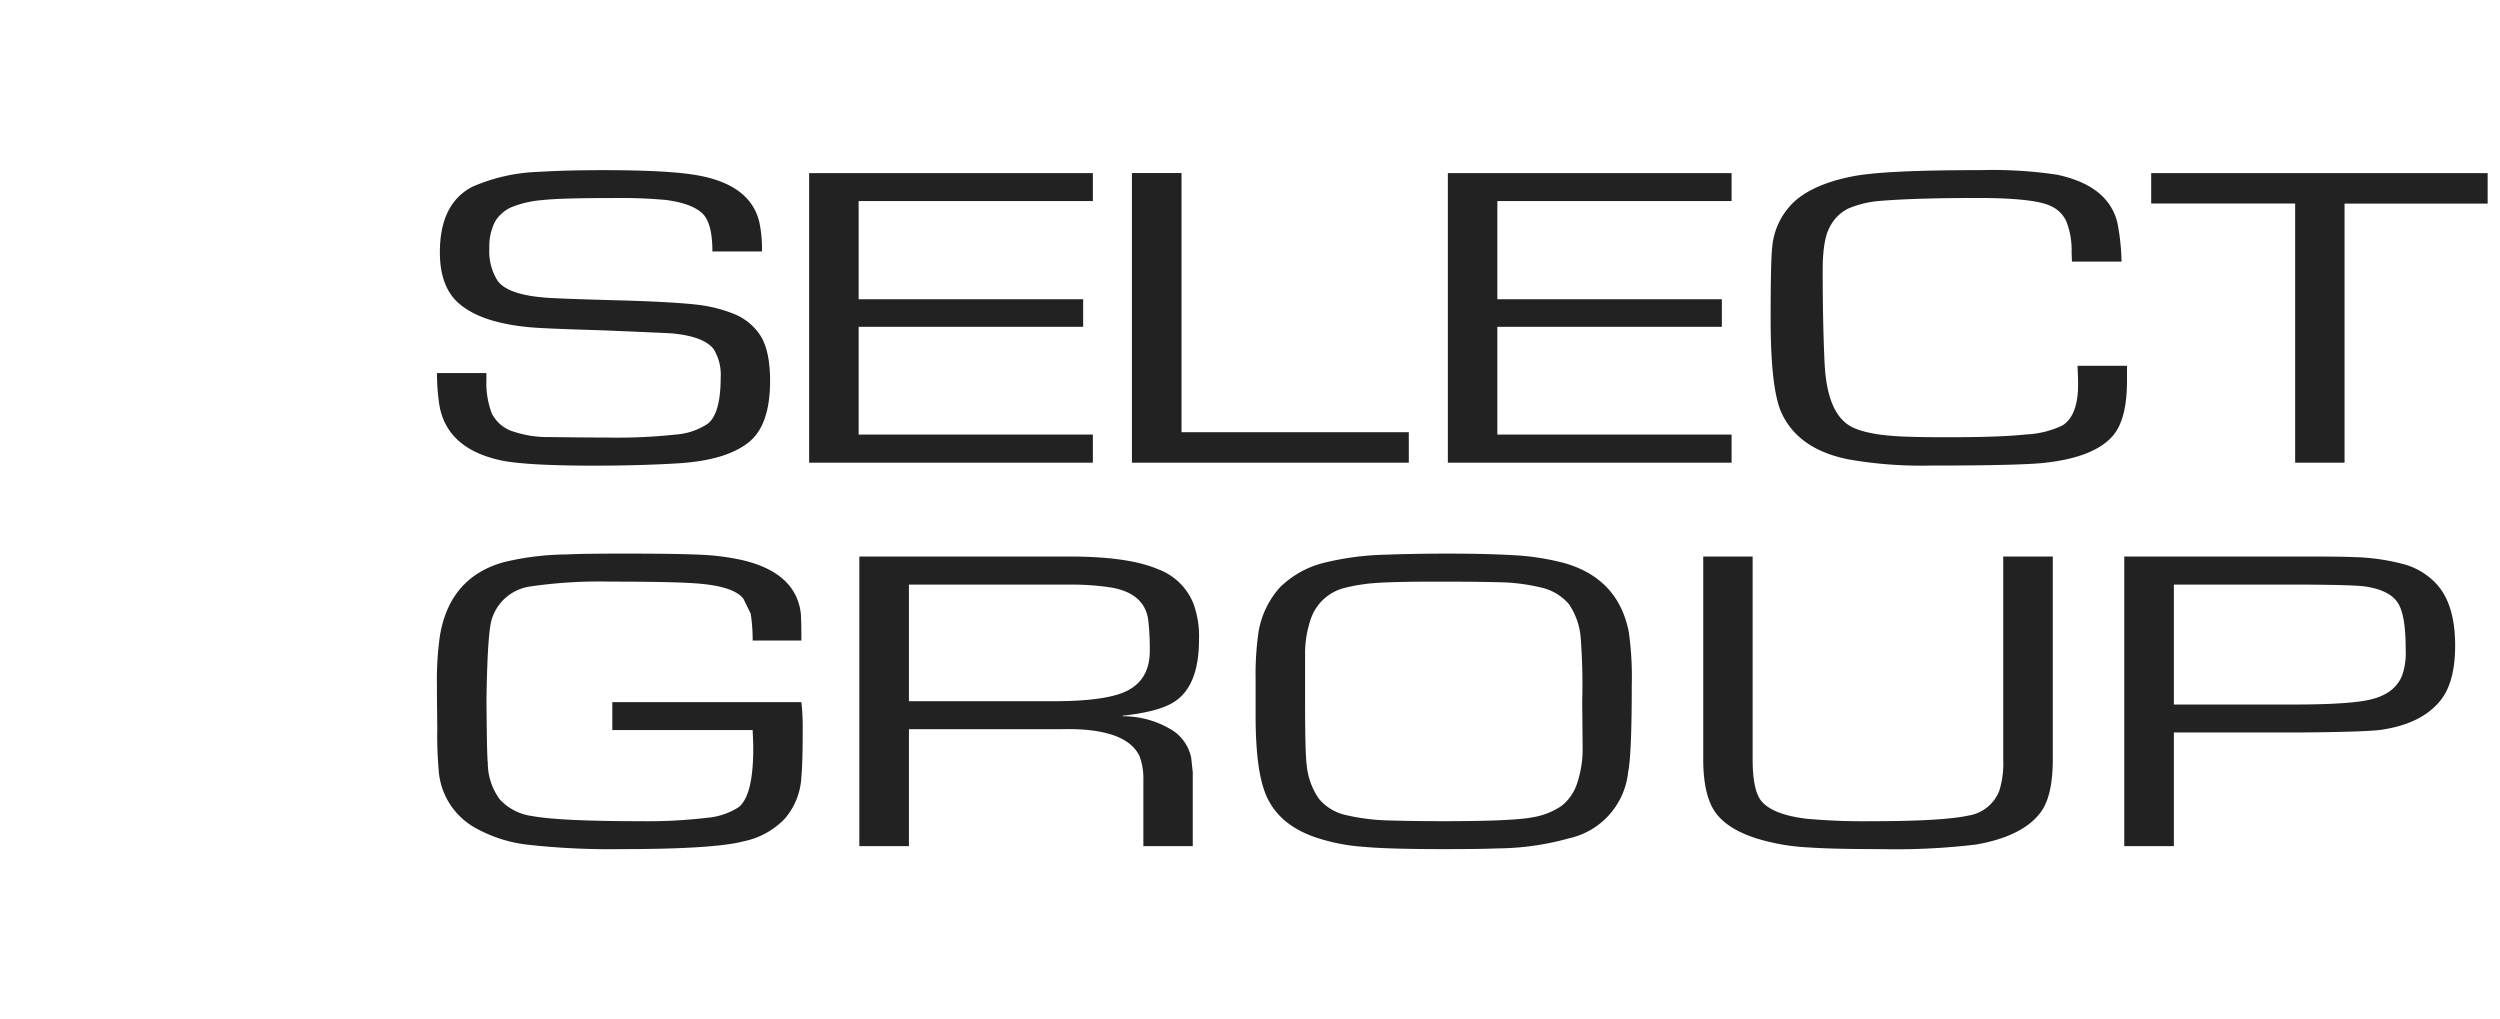 <svg xmlns="http://www.w3.org/2000/svg" xmlns:xlink="http://www.w3.org/1999/xlink" width="393.161" height="160.289" viewBox="0 0 393.161 160.289" preserveAspectRatio="xMidYMid meet"><defs><style>.a{fill:none;}.b{fill:#222;}.c{clip-path:url(#a);}.d{clip-path:url(#b);}.e{clip-path:url(#c);}.f{clip-path:url(#d);}.g{clip-path:url(#e);}.h{clip-path:url(#f);}</style><clipPath id="a"><path class="a" d="M21.393,150.728c15.042-16.597-1.085-39.387-1.085-39.387C5.686,91.118,3.093,77.377,3.093,77.377-4.38,48.51,27.026,15.386,27.026,15.386c-12.203,17.257-4.543,49.582-4.543,49.582,1.604,10.084,16.308,31.819,16.308,31.819,13.764,20.078-1.694,42.196-1.694,42.196A91.985,91.985,0,0,1,15.025,158.125s4.325-4.858,6.368-7.396"></path></clipPath><clipPath id="b"><rect class="a" x="-40.909" y="14.398" width="132.749" height="147.539" transform="translate(-48.882 34.367) rotate(-37.999)"></rect></clipPath><clipPath id="c"><rect class="a" x="-112.486" y="-50.004" width="275.905" height="276.344" transform="translate(-48.883 34.369) rotate(-38)"></rect></clipPath><clipPath id="d"><path class="a" d="M41.413,1.811s-10.8,13.91-3.7,34.221A147.717,147.717,0,0,0,51.65,60.309s15.905,22.166,6.109,45.943c0,0-10.533,31.306-43.15,52.226,0,0,31.137-26.095,30.201-54.113,0,0,.811-15-19.303-40.246,0,0-26.756-31.526,15.906-62.307"></path></clipPath><clipPath id="e"><rect class="a" x="-40.806" y="-1.36" width="150.679" height="165.824" transform="translate(-42.888 38.55) rotate(-38.001)"></rect></clipPath><clipPath id="f"><rect class="a" x="-121.257" y="-74.464" width="311.578" height="312.029" transform="translate(-42.888 38.55) rotate(-38.001)"></rect></clipPath></defs><title>select-group-logo-01-01</title><path class="b" d="M119.828,39.548h-7.794c0-2.847-.465-4.792-1.447-5.855-1.102-1.141-3.073-1.881-5.919-2.252a80.22,80.22,0,0,0-8.091-.297q-8.542,0-11.325.328a16.197,16.197,0,0,0-4.857,1.127,5.695,5.695,0,0,0-2.542,2.251,8.534,8.534,0,0,0-.897,4.175,8.64,8.64,0,0,0,1.307,5.141c1.026,1.407,3.451,2.308,7.319,2.621,1.086.113,4.641.25,10.697.417,6.442.163,10.865.42,13.327.71a22.211,22.211,0,0,1,6.112,1.575,9.028,9.028,0,0,1,3.683,3.008c1.11,1.56,1.706,4.014,1.706,7.385,0,4.842-1.199,8.09-3.579,9.843-2.365,1.786-5.911,2.798-10.584,3.121-3.531.224-8.035.386-13.536.386-7.111,0-11.919-.29-14.425-.789-5.739-1.191-9.032-4.052-9.868-8.62a33.92,33.92,0,0,1-.398-5.155h7.777v1.134a13.299,13.299,0,0,0,.869,5.259,5.667,5.667,0,0,0,2.991,2.678,17.118,17.118,0,0,0,6.065.997c2.518.026,5.525.073,8.935.073a86.202,86.202,0,0,0,10.907-.467,10.583,10.583,0,0,0,5.002-1.673c1.367-1.02,2.075-3.465,2.075-7.303a7.655,7.655,0,0,0-1.07-4.406c-1.005-1.383-3.264-2.237-6.747-2.543-.981-.047-4.681-.224-11.131-.481-6.024-.177-9.699-.339-11.019-.467-5.067-.46-8.778-1.673-11.162-3.717-2.015-1.721-3.032-4.415-3.032-8.073,0-5.131,1.717-8.559,5.123-10.313A28.3,28.3,0,0,1,84.93,27.017c2.985-.184,6.306-.257,9.957-.257,7.367,0,12.507.307,15.475.941,5.131,1.054,8.139,3.467,9.04,7.182a19.862,19.862,0,0,1,.427,4.665"></path><polyline class="b" points="135.033 31.618 135.033 47.061 170.341 47.061 170.341 51.395 135.033 51.395 135.033 68.341 171.869 68.341 171.869 72.765 127.248 72.765 127.248 27.227 171.869 27.227 171.869 31.618 135.033 31.618"></polyline><polyline class="b" points="185.812 27.211 185.812 67.971 221.554 67.971 221.554 72.765 178.01 72.765 178.01 27.211 185.812 27.211"></polyline><polyline class="b" points="235.48 31.618 235.48 47.061 270.788 47.061 270.788 51.395 235.48 51.395 235.48 68.341 272.316 68.341 272.316 72.765 227.695 72.765 227.695 27.227 272.316 27.227 272.316 31.618 235.48 31.618"></polyline><path class="b" d="M326.715,57.531H334.5v2.237c.015,3.941-.66,6.846-2.107,8.623-1.915,2.348-5.582,3.835-10.97,4.405-2.478.267-8.389.42-17.742.42a66.29,66.29,0,0,1-13.077-.99c-5.245-1.07-8.735-3.522-10.489-7.415-1.11-2.582-1.657-7.43-1.657-14.662q0-9.168.241-11.203a11.118,11.118,0,0,1,3.555-7.31c2.004-1.777,5.003-3.09,8.968-3.878,3.346-.684,10.11-1.004,20.291-1.004a69.069,69.069,0,0,1,11.952.714c5.34,1.127,8.509,3.604,9.506,7.465a35.371,35.371,0,0,1,.675,6.209H325.846l-.057-1.424a12.484,12.484,0,0,0-.804-4.851,4.854,4.854,0,0,0-2.55-2.501c-1.753-.811-5.549-1.23-11.387-1.23-6.507,0-11.525.153-15.048.434a16.111,16.111,0,0,0-5.365,1.24A6.548,6.548,0,0,0,287.707,35.8c-.724,1.367-1.062,3.604-1.062,6.725,0,5.485.097,10.334.298,14.572.265,5.388,1.698,8.766,4.335,10.07q2.631,1.315,8.526,1.504c2.011.073,4.133.09,6.409.09,5.493,0,9.611-.13,12.379-.436A14.61,14.61,0,0,0,324.357,66.9c1.649-1.037,2.454-3.208,2.454-6.482,0-.74-.033-1.681-.097-2.888"></path><polyline class="b" points="368.715 32.02 368.715 72.765 360.946 72.765 360.946 32.005 338.305 32.005 338.305 27.227 391.218 27.227 391.218 32.02 368.715 32.02"></polyline><path class="b" d="M96.295,110.421h29.734a35.117,35.117,0,0,1,.209,4.141c0,3.555-.064,6.105-.209,7.616a10.864,10.864,0,0,1-2.566,6.525,12.32,12.32,0,0,1-6.547,3.611c-3.024.804-9.418,1.221-19.125,1.221a116.929,116.929,0,0,1-15.024-.717,21.99,21.99,0,0,1-8.143-2.694,11.26,11.26,0,0,1-5.646-9.16,59.583,59.583,0,0,1-.21-6.296c0-.419-.02-2.077-.052-5.004v-1.818a49.076,49.076,0,0,1,.459-7.816c1.025-6.209,4.423-10.086,10.15-11.647a43.607,43.607,0,0,1,9.732-1.19c2.372-.113,5.533-.13,9.482-.13,5.615,0,9.58.066,11.864.186a37.301,37.301,0,0,1,5.975.757c5.855,1.278,9.048,4.118,9.563,8.467.057.823.088,2.197.088,4.264h-7.664a26.629,26.629,0,0,0-.306-4.222l-1.142-2.341c-.997-1.337-3.498-2.14-7.463-2.43q-3.813-.276-13.488-.274a74.651,74.651,0,0,0-12.547.757,7.393,7.393,0,0,0-6.056,5.082c-.471,1.423-.76,5.662-.857,12.804.043,5.615.097,8.929.208,9.91a9.646,9.646,0,0,0,1.902,5.709,8.358,8.358,0,0,0,5.1,2.607c2.894.531,8.508.804,16.881.804a80.388,80.388,0,0,0,10.576-.53,10.848,10.848,0,0,0,5.05-1.714c1.48-1.254,2.237-4.302,2.237-9.177,0-.627-.033-1.607-.097-2.911h-22.07v-4.391"></path><path class="b" d="M135.141,133.069V87.523H168.213c6.161,0,10.794.66,13.93,2.002a9.568,9.568,0,0,1,5.485,5.261,14.788,14.788,0,0,1,.933,5.805c0,4.979-1.367,8.262-4.07,9.893-1.689,1.014-4.311,1.673-7.946,2.077v.08a14.686,14.686,0,0,1,7.946,2.284,6.75,6.75,0,0,1,2.846,4.262l.242,2.251v11.63H179.81v-10.44a10.02,10.02,0,0,0-.595-3.699c-1.439-3.041-5.645-4.455-12.562-4.247H142.942v18.386h-7.801m7.801-22.792h22.673c5.042,0,8.726-.436,11.025-1.36,2.784-1.134,4.183-3.314,4.183-6.602a39.322,39.322,0,0,0-.257-4.875c-.395-2.744-2.332-4.441-5.807-5.042a40.765,40.765,0,0,0-6.467-.46H142.942Z"></path><path class="b" d="M227.826,87.064c4.841,0,8.541.13,11.163.306a40.281,40.281,0,0,1,6.949,1.157q8.553,2.415,10.214,10.86a50.933,50.933,0,0,1,.467,8.396c0,7.229-.194,11.774-.564,13.601a11.935,11.935,0,0,1-9.345,10.464,42.736,42.736,0,0,1-11.099,1.574c-2.365.09-5.22.113-8.557.113-5.742,0-9.925-.113-12.514-.354a30.155,30.155,0,0,1-7.159-1.334c-4.537-1.417-7.431-4.014-8.638-7.786-.82-2.461-1.239-6.065-1.279-10.867V106.85a46.222,46.222,0,0,1,.459-7.463,13.905,13.905,0,0,1,3.338-6.989,14.988,14.988,0,0,1,6.877-3.871,44.768,44.768,0,0,1,9.989-1.301c2.622-.097,5.872-.163,9.7-.163m-1.689,4.408c-4.383,0-7.527.066-9.515.193a27.713,27.713,0,0,0-5.075.773,7.519,7.519,0,0,0-5.388,4.858,16.796,16.796,0,0,0-.917,5.709v7.272c0,5.709.097,9.054.265,10.117a11.05,11.05,0,0,0,1.89,5.196,7.63,7.63,0,0,0,4.15,2.564,32.98,32.98,0,0,0,7.029.877c2.236.066,5.051.113,8.478.113q10.858,0,13.961-.61a11.379,11.379,0,0,0,4.537-1.778,7.432,7.432,0,0,0,2.429-3.434,16.869,16.869,0,0,0,.908-5.735l-.064-7.309a98.849,98.849,0,0,0-.25-10.119,10.863,10.863,0,0,0-1.866-5.179,8.045,8.045,0,0,0-4.183-2.541,30.44,30.44,0,0,0-7.174-.877C233.103,91.495,229.998,91.472,226.137,91.472Z"></path><path class="b" d="M315.037,87.523h7.794v31.89q0,5.742-1.882,8.299c-1.859,2.525-5.252,4.238-10.158,5.099a105.621,105.621,0,0,1-14.968.724c-5.139,0-8.935-.087-11.356-.264a32.693,32.693,0,0,1-6.339-.903c-4.028-.948-6.827-2.501-8.331-4.568-1.287-1.794-1.939-4.575-1.939-8.387v-31.89h7.769v31.89c0,3.392.499,5.605,1.48,6.69,1.222,1.343,3.538,2.237,6.964,2.654a98.728,98.728,0,0,0,10.375.386c7.472,0,12.491-.304,15.121-.884a6.221,6.221,0,0,0,4.865-3.941,14.516,14.516,0,0,0,.603-4.905v-31.89"></path><path class="b" d="M334.071,133.069V87.523H363.185c3.258,0,5.566.024,6.965.088a33.446,33.446,0,0,1,8.14,1.19,10.982,10.982,0,0,1,4.873,3.024c1.979,2.157,2.944,5.389,2.944,9.683,0,3.83-.757,6.742-2.317,8.656-1.946,2.428-4.986,3.941-9.16,4.585q-2.112.35-12.716.441H341.872v17.879h-7.801m7.801-22.271h18.563c6.154,0,10.295-.264,12.451-.811,2.493-.613,4.101-1.843,4.881-3.748a10.907,10.907,0,0,0,.563-4.101c0-3.258-.322-5.558-1.005-6.918-.772-1.591-2.591-2.574-5.388-2.991-1.102-.16-4.086-.25-8.993-.29h-21.072Z"></path><g class="c"><g class="d"><g class="e"><image width="1616" height="1616" transform="translate(-168.539 -105.856) scale(0.24)"></image></g></g></g><g class="f"><g class="g"><g class="h"><image width="1824" height="1825" transform="translate(-184.379 -137.536) scale(0.24)"></image></g></g></g></svg>